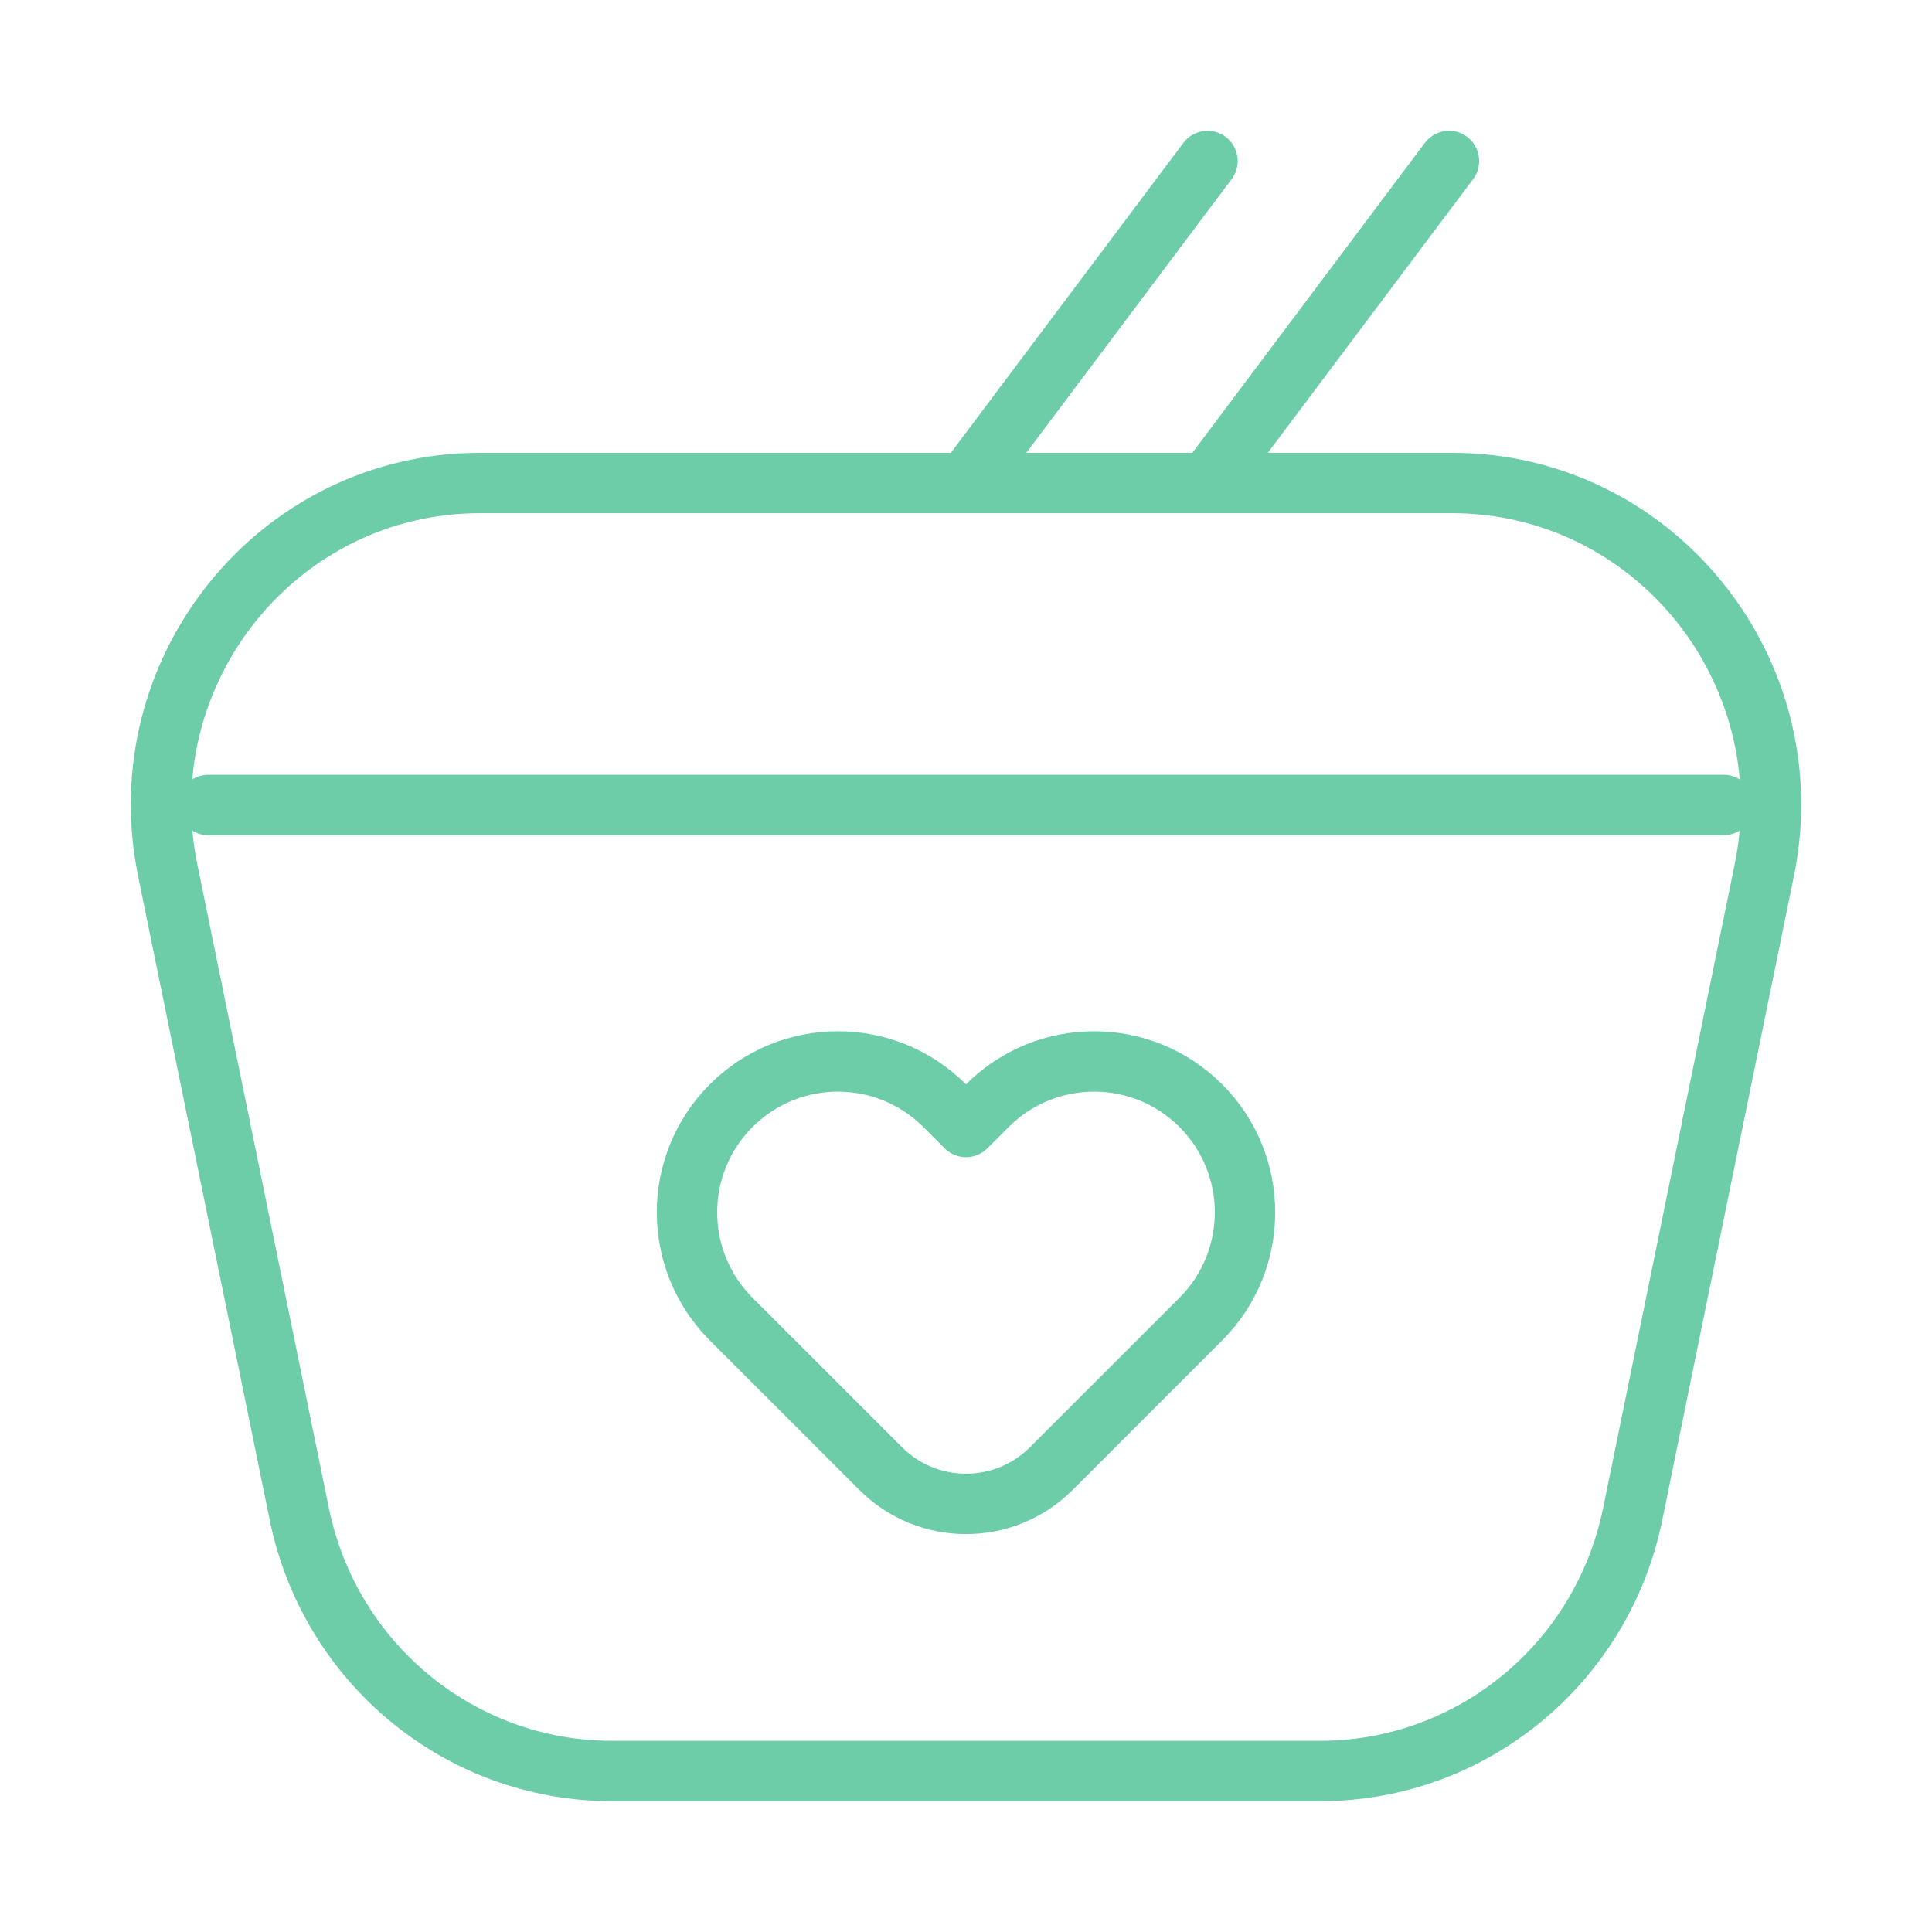 <?xml version="1.0" encoding="UTF-8"?>
<svg xmlns="http://www.w3.org/2000/svg" width="48" height="48" viewBox="0 0 48 48" fill="none">
  <path d="M36 4L30 11.999" stroke="#6dcda9" stroke-width="1.5" stroke-linecap="round" stroke-linejoin="round"></path>
  <path d="M30 4L24 11.999" stroke="#6dcda9" stroke-width="1.5" stroke-linecap="round" stroke-linejoin="round"></path>
  <path d="M5.174 20H42.826M36.07 12L11.93 12C6.908 12 3.152 16.652 4.166 21.616L7.436 37.616C8.196 41.333 11.439 44 15.2 44H32.8C36.561 44 39.804 41.333 40.564 37.616L43.834 21.616C44.848 16.652 41.092 12 36.07 12Z" stroke="#6dcda9" stroke-width="1.5" stroke-linecap="round" stroke-linejoin="round"></path>
  <path d="M24.53 27.47L24 28L23.47 27.47C22.005 26.005 19.631 26.005 18.166 27.47C16.702 28.934 16.702 31.308 18.166 32.773L21.879 36.485C23.05 37.657 24.95 37.657 26.121 36.485L29.834 32.773C31.298 31.308 31.298 28.934 29.834 27.47C28.369 26.005 25.995 26.005 24.53 27.47Z" stroke="#6dcda9" stroke-width="1.5" stroke-linejoin="round"></path>
</svg>
